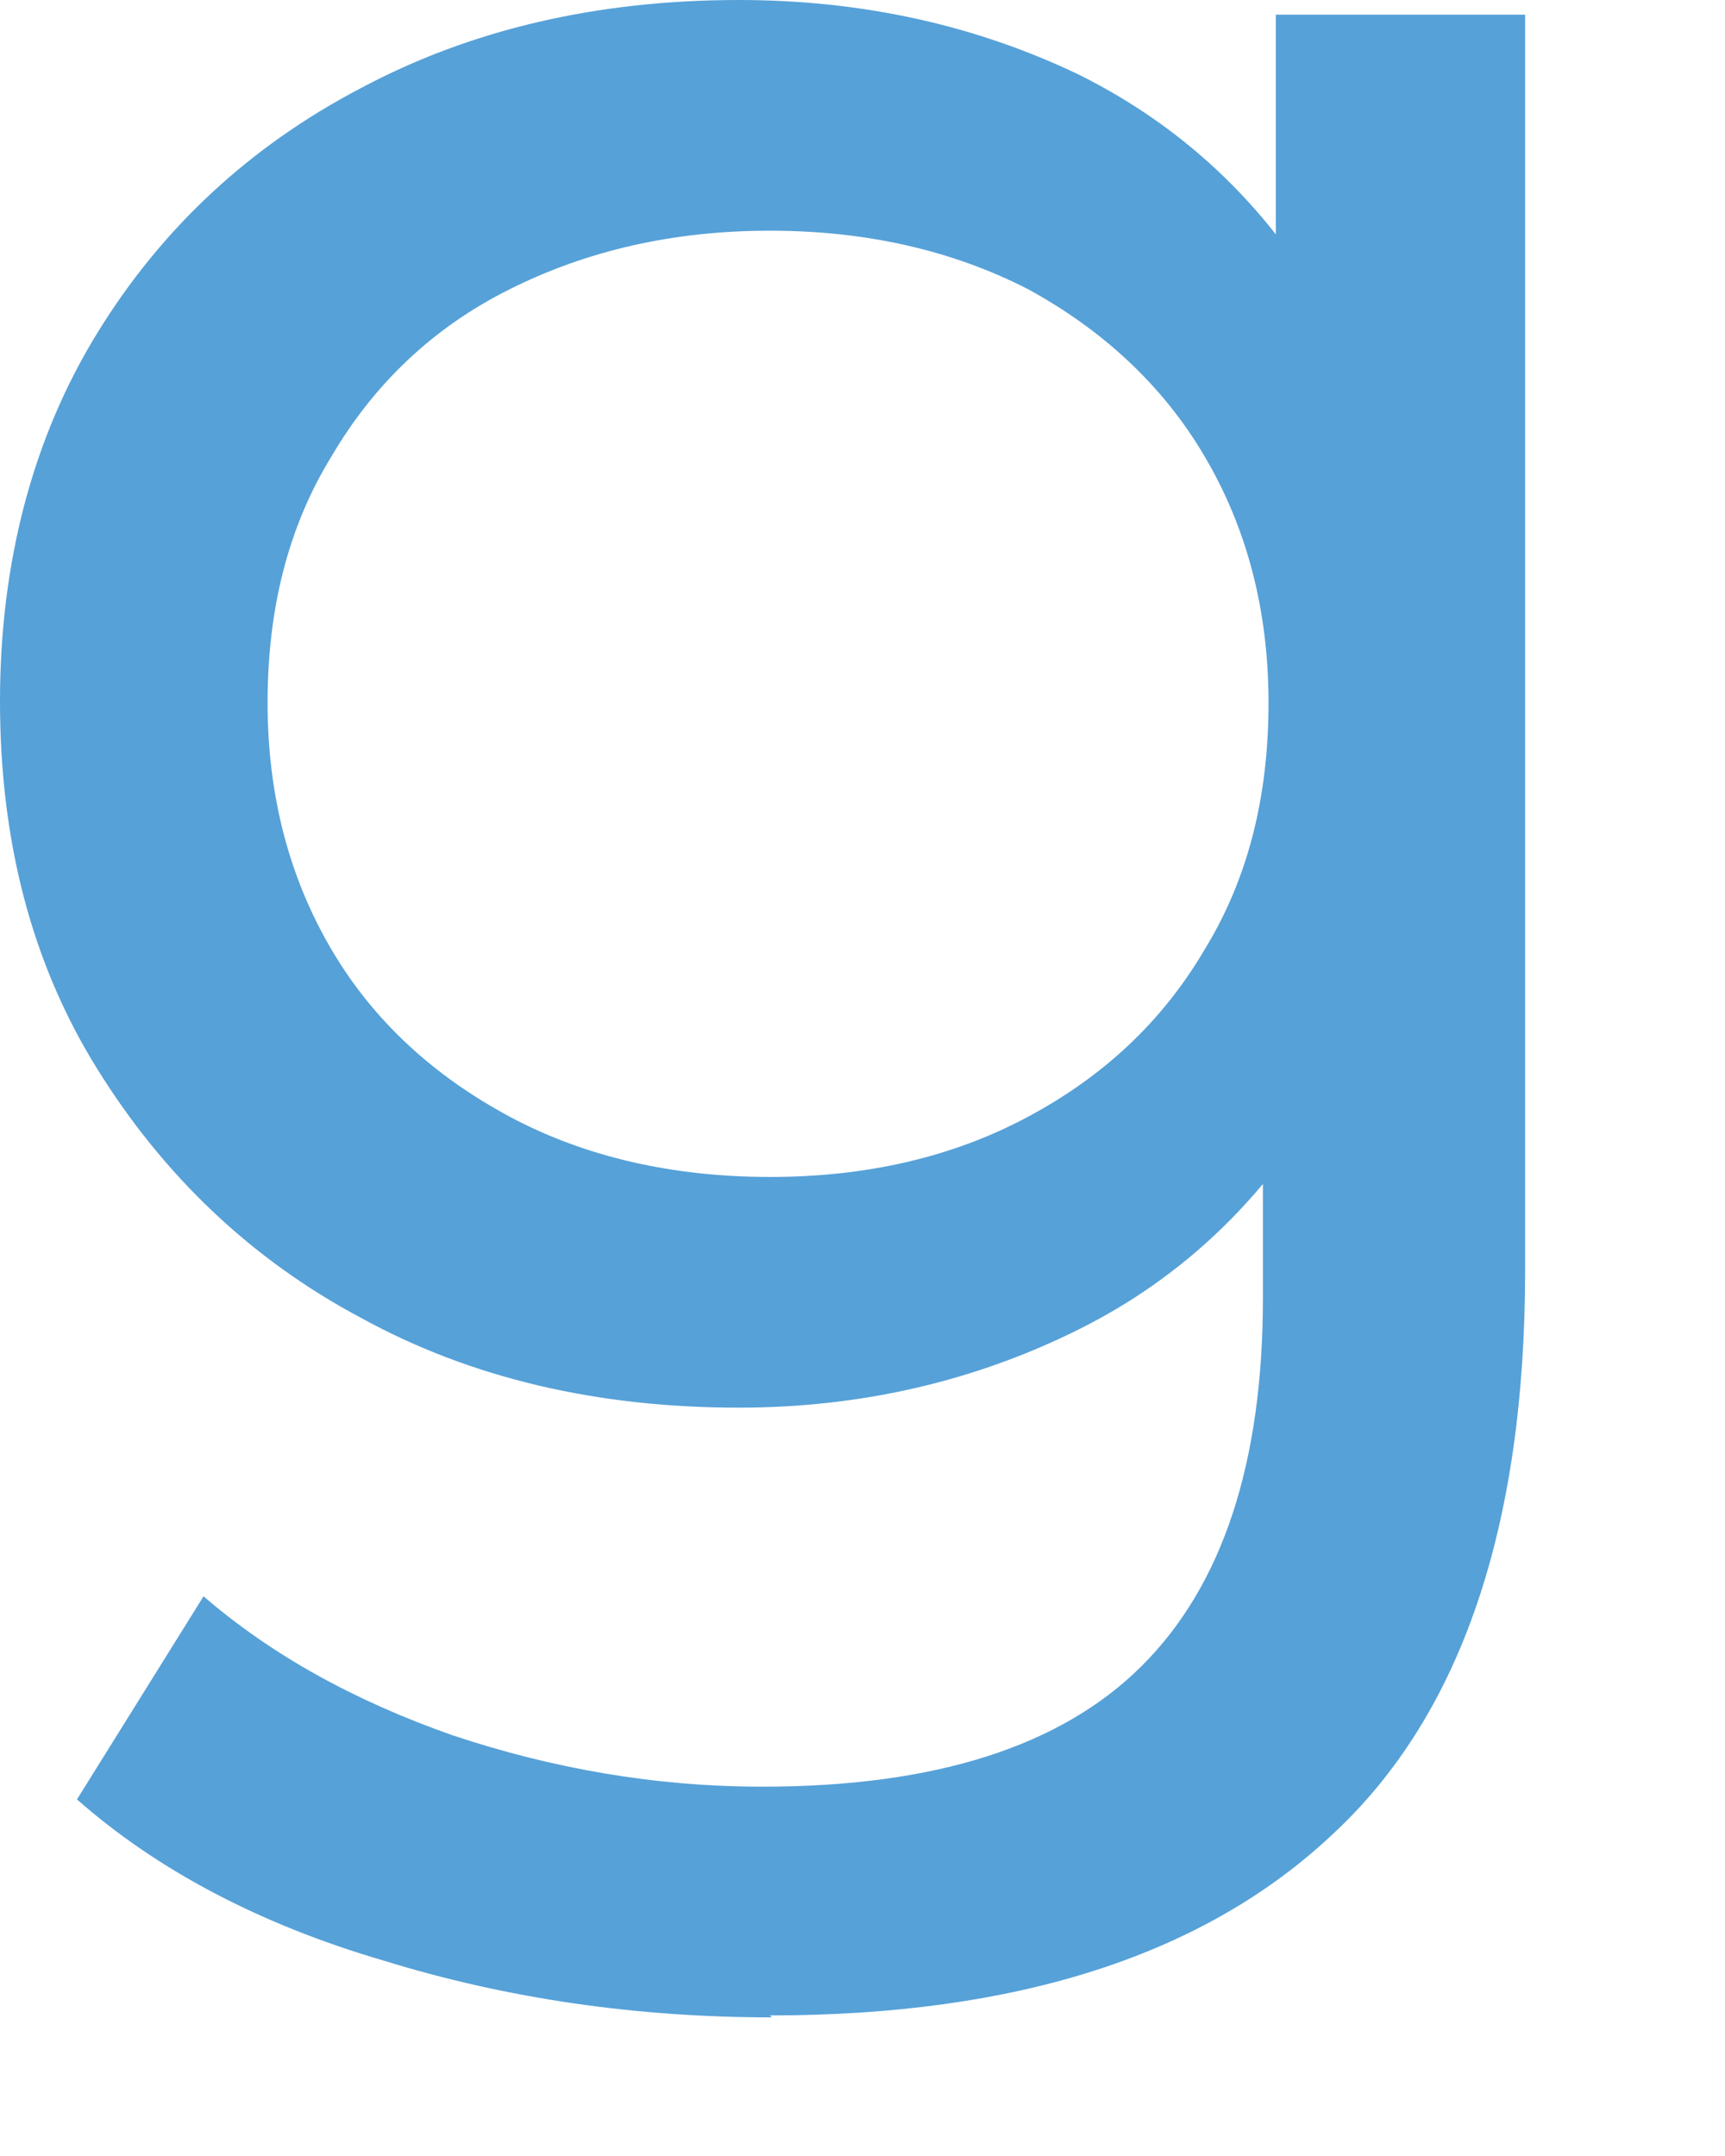 <?xml version="1.0" encoding="utf-8"?>
<svg xmlns="http://www.w3.org/2000/svg" fill="none" height="100%" overflow="visible" preserveAspectRatio="none" style="display: block;" viewBox="0 0 8 10" width="100%">
<path d="M3.426 6.529C2.771 6.529 2.185 6.393 1.675 6.113C1.165 5.842 0.757 5.451 0.451 4.958C0.145 4.466 0 3.897 0 3.252C0 2.607 0.153 2.029 0.451 1.545C0.748 1.061 1.156 0.679 1.675 0.408C2.185 0.136 2.771 0 3.426 0C4.004 0 4.531 0.119 5.007 0.348C5.483 0.586 5.866 0.942 6.146 1.426C6.427 1.91 6.571 2.522 6.571 3.26C6.571 3.999 6.427 4.593 6.146 5.077C5.866 5.561 5.483 5.926 5.007 6.164C4.531 6.402 4.004 6.529 3.426 6.529ZM3.579 9.357C2.958 9.357 2.355 9.272 1.777 9.093C1.199 8.924 0.723 8.669 0.357 8.346L0.944 7.404C1.258 7.675 1.641 7.888 2.1 8.049C2.559 8.202 3.035 8.287 3.537 8.287C4.336 8.287 4.922 8.1 5.296 7.726C5.67 7.353 5.857 6.784 5.857 6.02V4.593L5.985 3.26L5.917 1.91V0.068H7.073V5.892C7.073 7.081 6.776 7.956 6.18 8.508C5.585 9.068 4.718 9.348 3.571 9.348L3.579 9.357ZM3.571 5.459C4.021 5.459 4.421 5.366 4.769 5.179C5.118 4.992 5.39 4.738 5.585 4.407C5.789 4.075 5.883 3.693 5.883 3.26C5.883 2.827 5.781 2.445 5.585 2.114C5.39 1.783 5.109 1.528 4.769 1.342C4.421 1.163 4.021 1.07 3.571 1.07C3.12 1.07 2.72 1.163 2.363 1.342C2.006 1.52 1.734 1.783 1.539 2.114C1.335 2.445 1.241 2.827 1.241 3.26C1.241 3.693 1.343 4.075 1.539 4.407C1.734 4.738 2.015 4.992 2.363 5.179C2.712 5.366 3.12 5.459 3.571 5.459Z" fill="#56A1D8" id="Vector"/>
</svg>